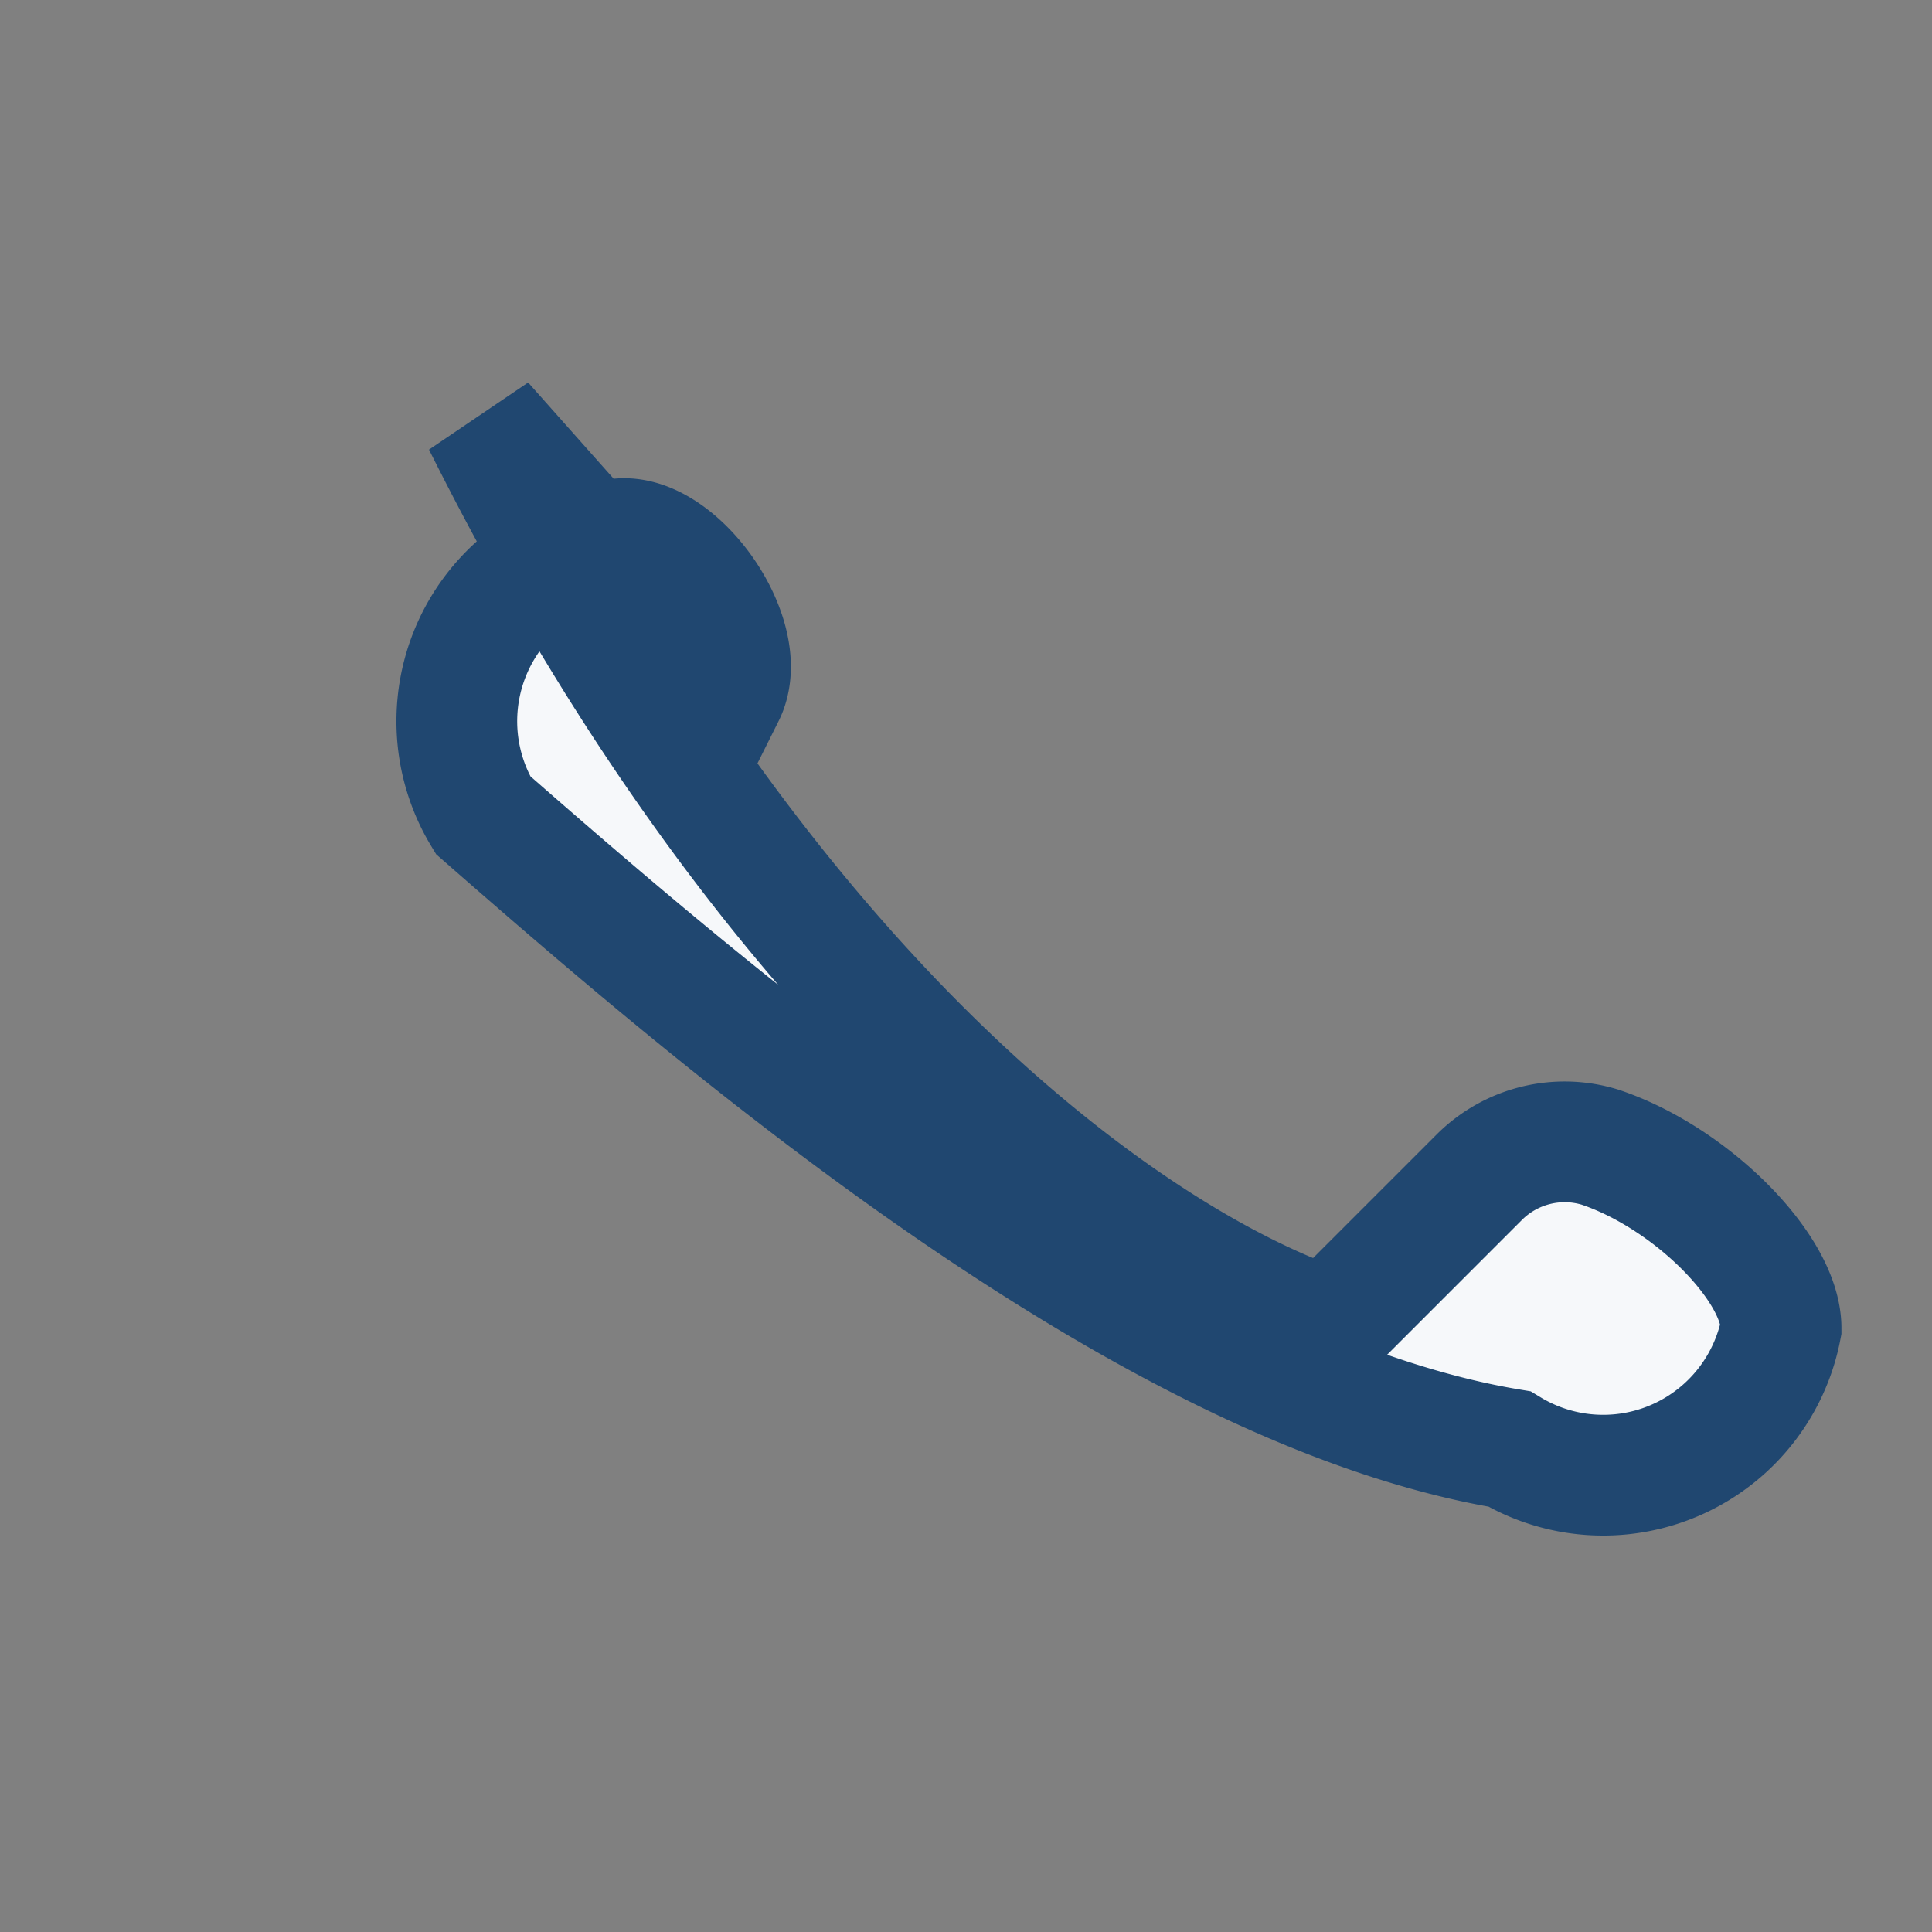 <?xml version="1.0" encoding="UTF-8"?>
<svg xmlns="http://www.w3.org/2000/svg" width="32" height="32" viewBox="0 0 32 32"><rect x="0" y="0" width="32" height="32" fill="#808080" stroke="none"/><path d="M8 7c5 10 11 14 14 15l2.5-2.5a2 2 0 0 1 2-0.5c1.5.5 3 2 3 3a3 3 0 0 1-4.5 2C19 23 12 17 8 13.5A3 3 0 0 1 10 9c1-.5 2.5 1.5 2 2.5L8 7z" fill="#F6F8FA" stroke="#204770" stroke-width="2"/></svg>